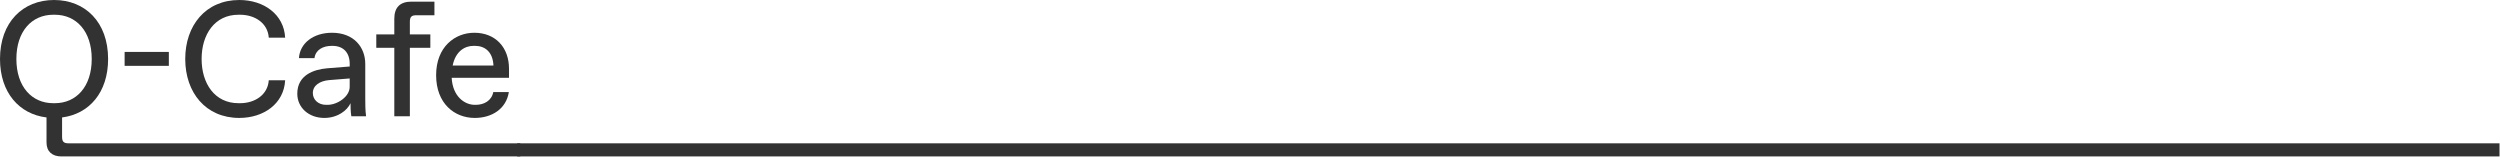 <?xml version="1.0" encoding="UTF-8"?> <svg xmlns="http://www.w3.org/2000/svg" width="1081" height="68" viewBox="0 0 1081 68" fill="none"><rect x="223.623" y="61.974" width="857.167" height="5.664" fill="#323232"></rect><path d="M73.006 22.451H53.884V28.472H73.006V22.451Z" fill="#323232"></path><path d="M103.468 50.994C114.092 50.994 122.803 44.761 123.299 34.704H116.217C115.792 41.008 110.197 44.62 103.822 44.62H103.114C92.844 44.62 87.178 36.121 87.178 25.497C87.178 14.873 92.844 6.374 103.114 6.374H103.822C110.197 6.374 115.792 9.986 116.217 16.29H123.299C122.803 6.233 114.092 0 103.468 0C88.949 0 80.096 10.978 80.096 25.497C80.096 40.016 88.949 50.994 103.468 50.994Z" fill="#323232"></path><path d="M141.438 29.534C135.701 30.03 128.547 32.438 128.547 40.512C128.547 46.532 133.505 50.994 140.234 50.994C145.9 50.994 150.149 47.807 151.566 44.62C151.566 44.974 151.566 48.515 151.92 50.286H158.294C157.94 47.807 157.94 44.62 157.94 42.495V27.622C157.94 20.398 152.982 14.165 143.562 14.165C135.559 14.165 129.681 18.627 129.256 25.143H135.984C136.409 21.602 139.596 19.831 143.421 19.831H143.775C148.378 19.831 151.211 22.664 151.211 27.622V28.755L141.438 29.534ZM151.204 37.537C151.204 41.787 145.892 45.328 141.643 45.328H140.935C137.677 45.328 135.269 43.132 135.269 40.229C135.269 36.971 138.243 34.988 142.351 34.633L151.204 33.925V37.537Z" fill="#323232"></path><path d="M170.497 50.286H177.225V20.681H186.079V14.873H177.225V9.42C177.225 7.295 177.934 6.587 180.058 6.587H187.849V0.708H177.934C172.976 0.708 170.497 3.187 170.497 8.145V14.873H162.706V20.681H170.497V50.286Z" fill="#323232"></path><path d="M29.676 61.972C27.551 61.972 26.843 61.264 26.843 59.139V50.782C38.529 49.294 46.745 40.016 46.745 25.497C46.745 9.561 36.829 0 23.372 0C9.915 0 0 9.561 0 25.497C0 40.087 8.357 49.365 20.114 50.782V61.618C20.114 65.513 22.593 67.638 26.489 67.638H224.983V61.972H29.676ZM23.726 44.62H23.018C13.811 44.62 7.082 37.537 7.082 25.497C7.082 13.457 13.811 6.374 23.018 6.374H23.726C32.934 6.374 39.662 13.457 39.662 25.497C39.662 37.537 32.934 44.62 23.726 44.62Z" fill="#323232"></path><path d="M205.293 50.994C212.659 50.994 218.892 47.099 220.025 39.804H213.297C212.588 43.557 209.26 45.328 205.718 45.328H205.293C200.902 45.328 195.732 41.716 195.307 33.642H220.096V29.747C220.096 20.539 214.288 14.165 205.081 14.165C196.724 14.165 188.579 20.256 188.579 32.509C188.579 44.761 196.511 50.994 205.293 50.994ZM204.727 19.831H205.435C209.401 19.831 213.084 22.168 213.367 28.33H195.732C197.007 22.027 201.115 19.831 204.727 19.831Z" fill="#323232"></path></svg> 